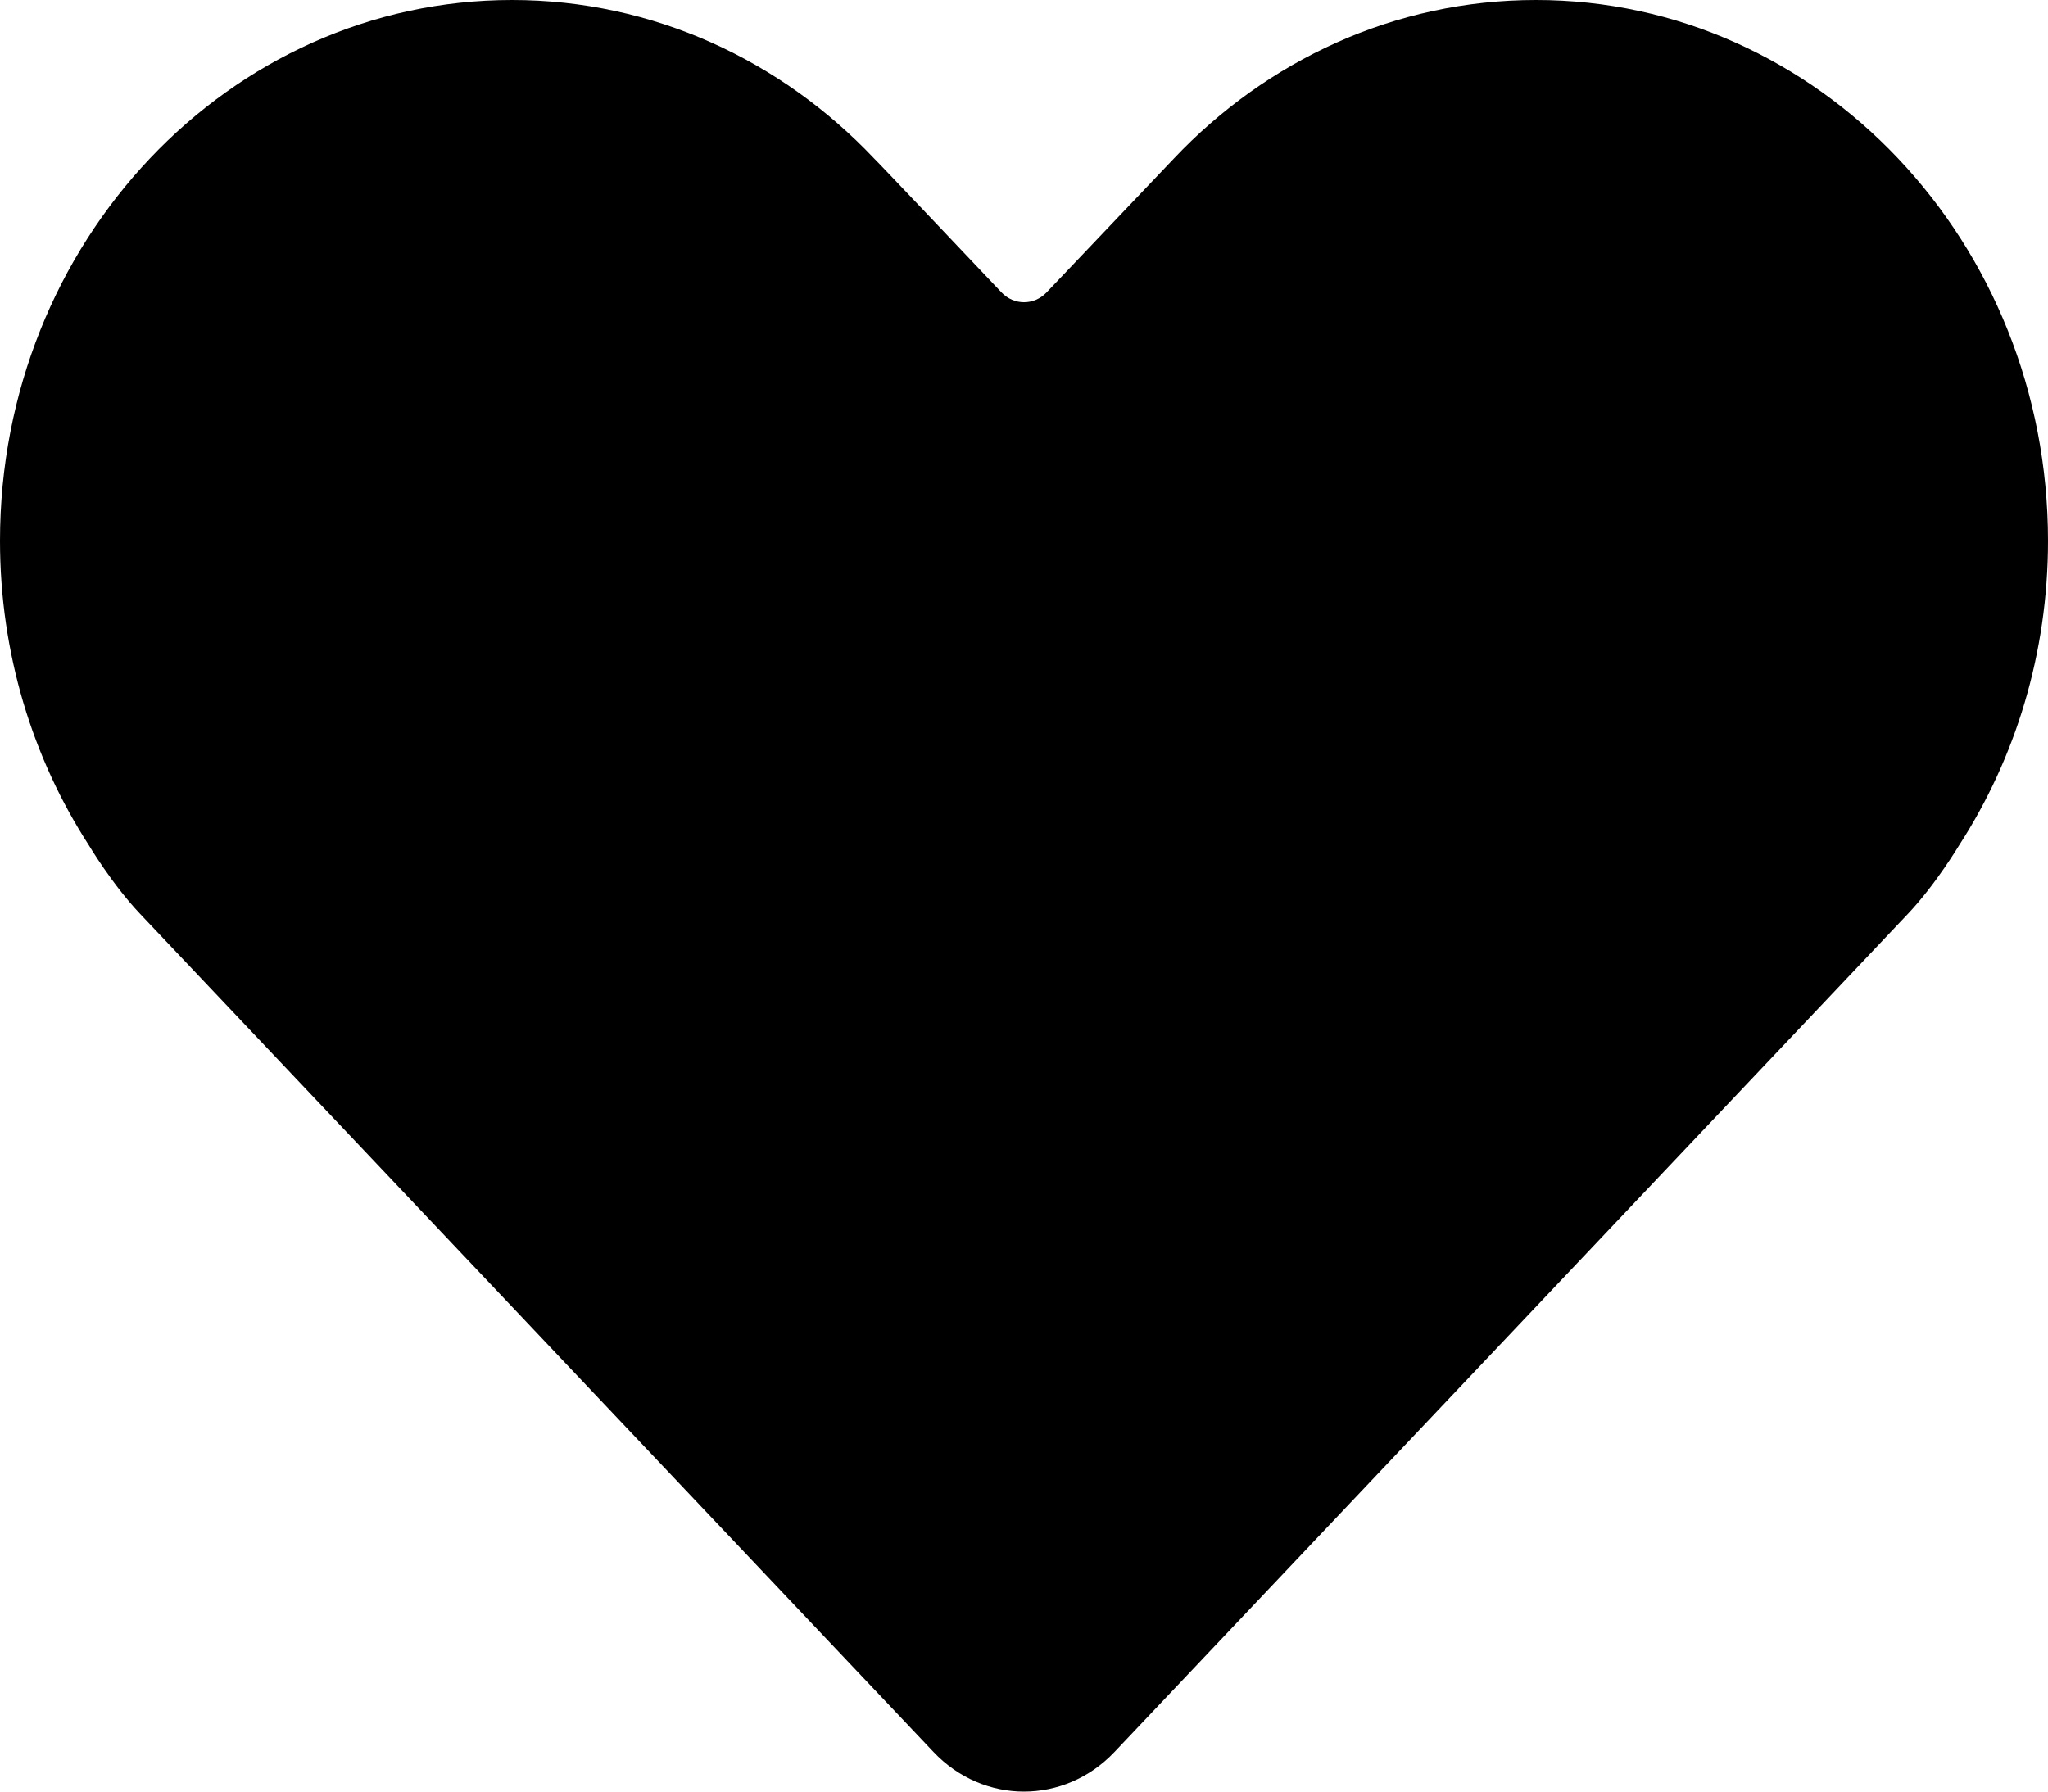 <svg width="48" height="42" viewBox="0 0 48 42" fill="none" xmlns="http://www.w3.org/2000/svg">
<path d="M36 0C32.687 0 29.686 1.419 27.515 3.714L24.531 6.853C24.238 7.163 23.764 7.163 23.471 6.853C23.471 6.853 20.492 3.707 20.486 3.714C18.314 1.419 15.313 0 12 0C5.372 0 0 5.676 0 12.679C0 15.325 0.768 17.779 2.08 19.811C2.08 19.811 2.63 20.734 3.281 21.421C3.932 22.108 21.879 41.071 21.879 41.071C22.465 41.69 23.233 42 24 42C24.767 42 25.535 41.69 26.121 41.071C26.121 41.071 44.069 22.108 44.719 21.421C45.369 20.734 45.92 19.811 45.92 19.811C47.232 17.779 48 15.325 48 12.679C48 5.676 42.628 0 36 0Z" fill="black"/>
</svg>
